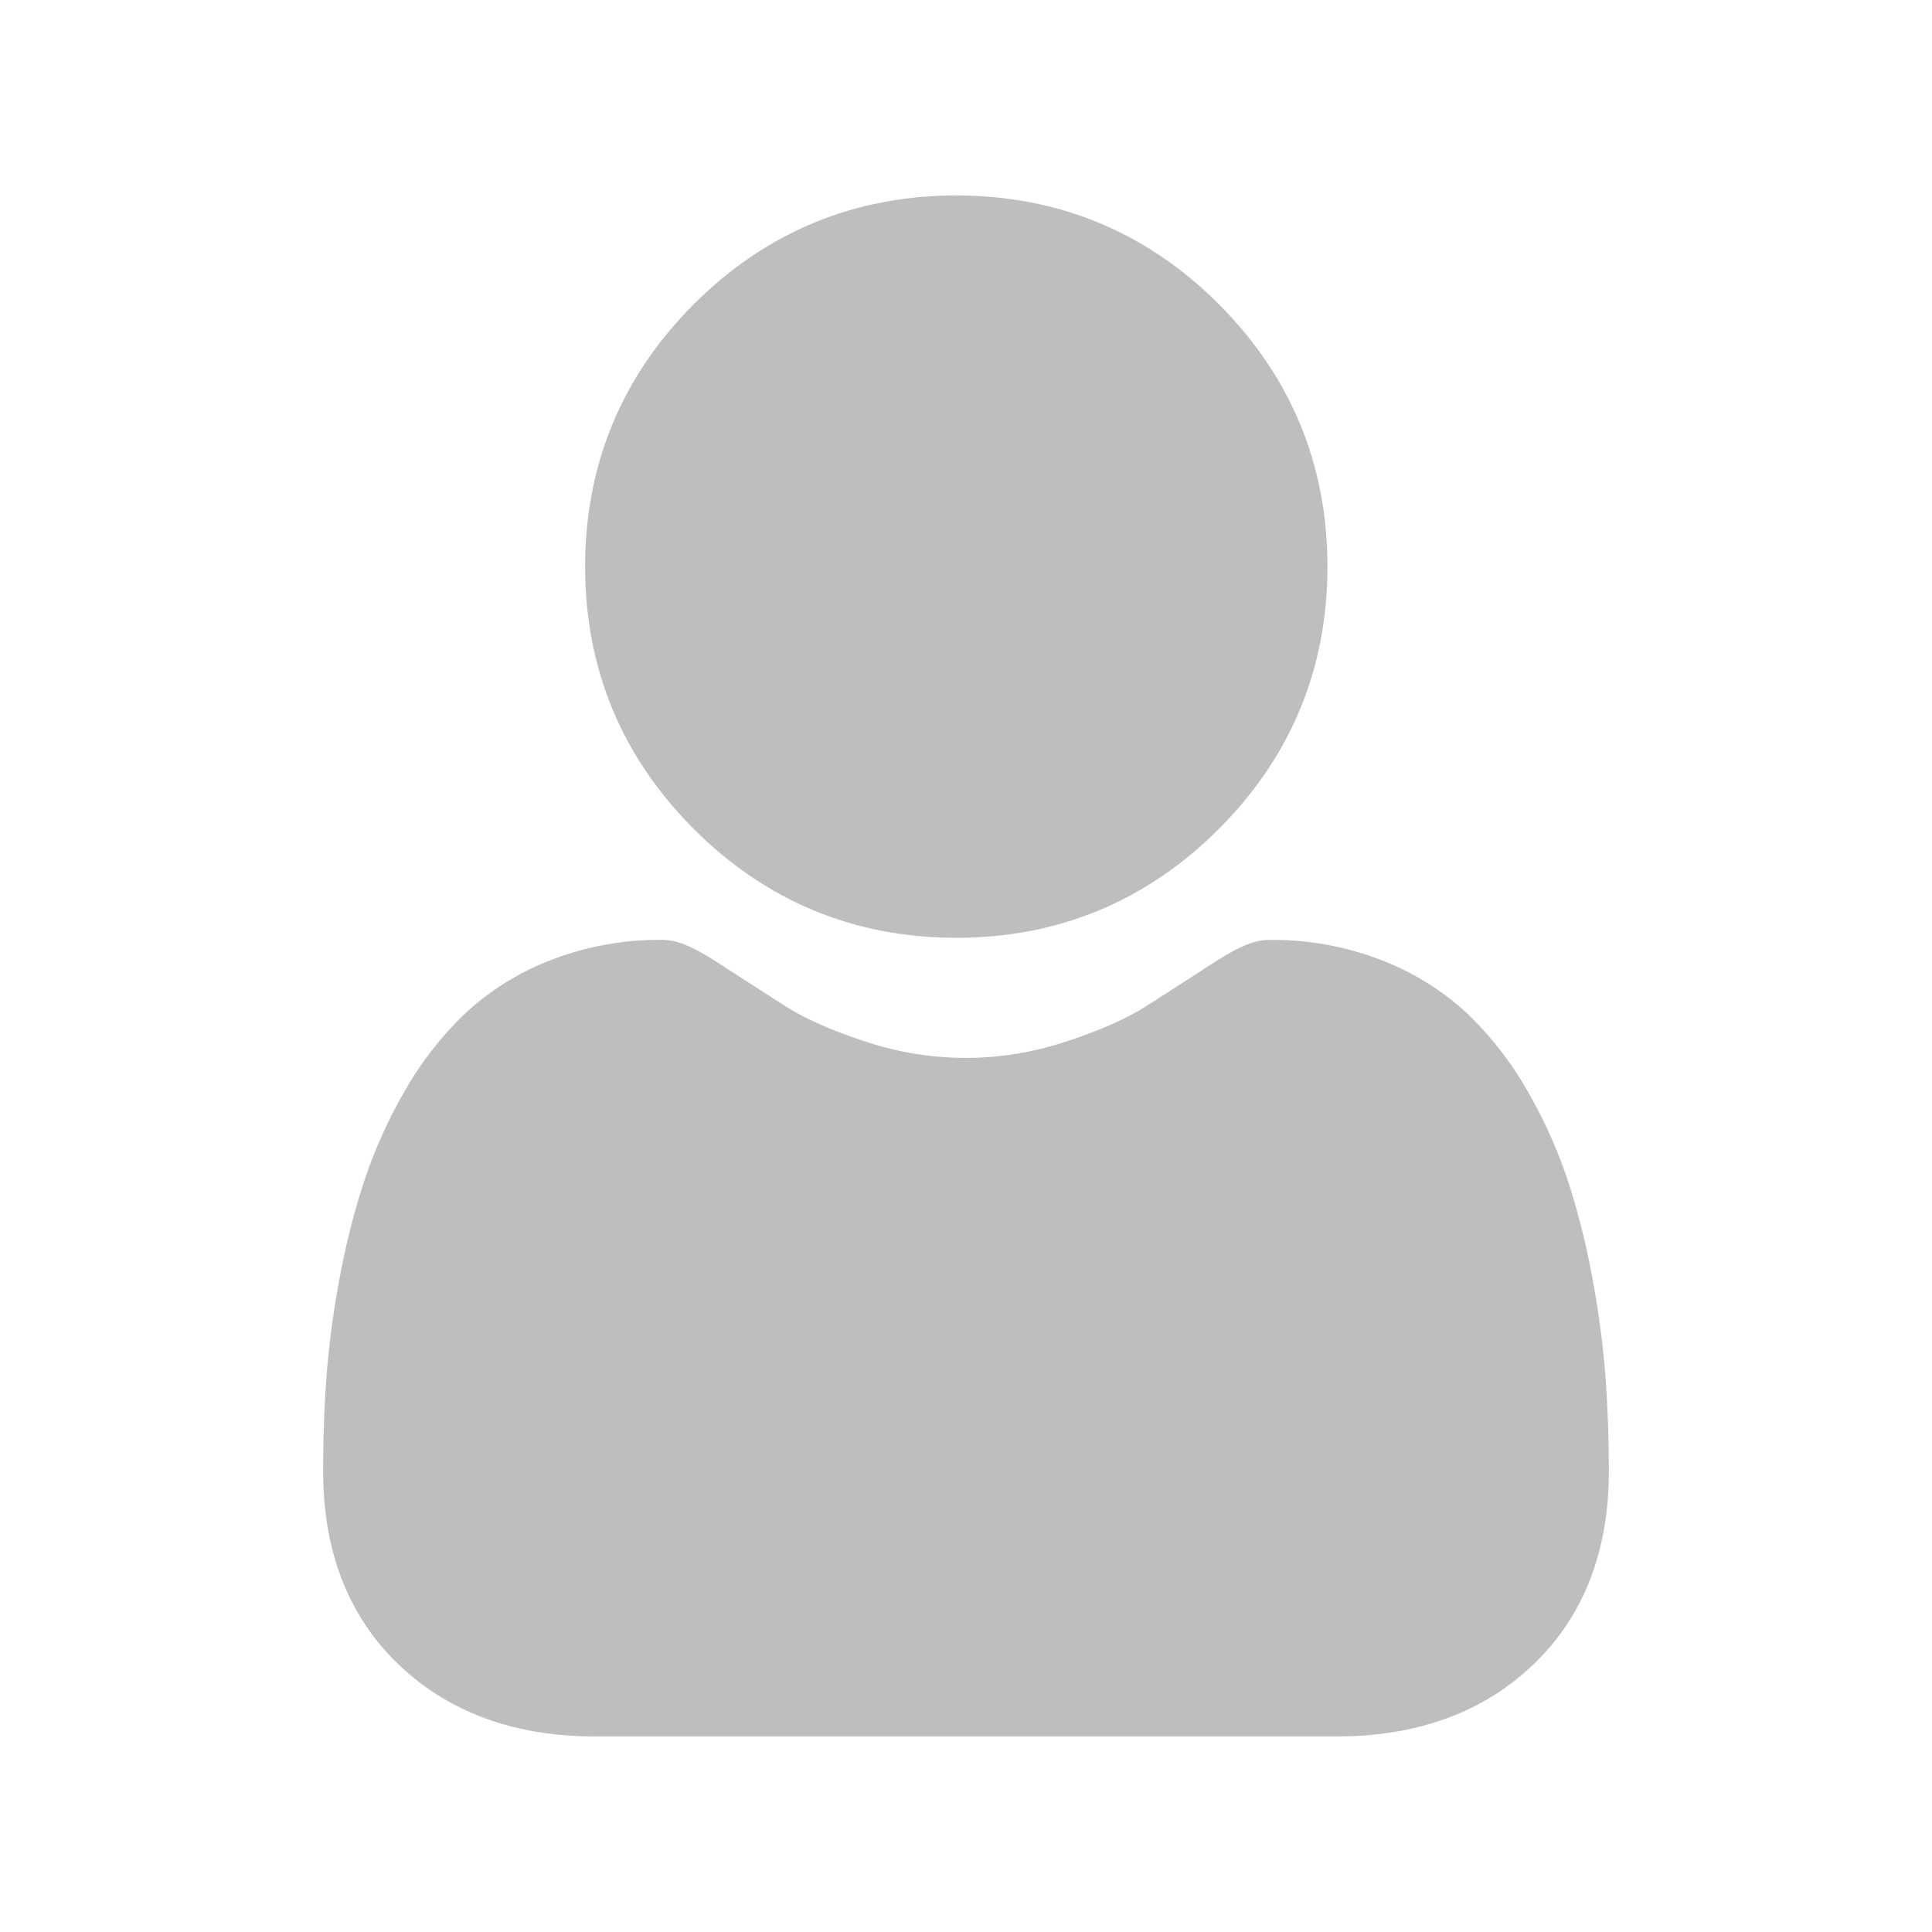 <?xml version="1.0" encoding="UTF-8"?> <svg xmlns="http://www.w3.org/2000/svg" id="Capa_1" data-name="Capa 1" viewBox="0 0 512 512"><defs><style>.cls-1{fill:#bebebe;}</style></defs><title>icon-menu_3</title><path class="cls-1" d="M253.42,248.53c27,0,50.43-9.7,69.55-28.82s28.82-42.52,28.82-69.55S342.1,99.74,323,80.61,280.45,51.8,253.42,51.8,203,61.49,183.87,80.62s-28.81,42.52-28.81,69.54,9.69,50.43,28.82,69.55S226.4,248.53,253.42,248.53Z"></path><path class="cls-1" d="M425.54,365.84A243.23,243.23,0,0,0,422.23,340a203,203,0,0,0-6.35-25.94,128.44,128.44,0,0,0-10.66-24.2,91.38,91.38,0,0,0-16.09-21A70.81,70.81,0,0,0,366,254.41a79.93,79.93,0,0,0-29.5-5.33c-4.16,0-8.2,1.71-16,6.78-4.79,3.12-10.4,6.73-16.66,10.73-5.35,3.41-12.59,6.6-21.55,9.5a83.65,83.65,0,0,1-52.71,0c-8.94-2.89-16.19-6.09-21.53-9.49-6.2-4-11.81-7.58-16.67-10.75-7.78-5.07-11.81-6.78-16-6.78A79.64,79.64,0,0,0,146,254.42a70.71,70.71,0,0,0-23.11,14.51,91.28,91.28,0,0,0-16.08,21,128.44,128.44,0,0,0-10.66,24.2A203,203,0,0,0,89.76,340a242.42,242.42,0,0,0-3.31,25.82c-.54,7.81-.81,15.92-.81,24.11,0,21.32,6.77,38.58,20.14,51.31,13.2,12.56,30.66,18.93,51.9,18.93H354.32c21.24,0,38.7-6.37,51.9-18.93,13.37-12.72,20.14-30,20.14-51.31C426.36,381.73,426.08,373.61,425.54,365.84Z"></path></svg> 